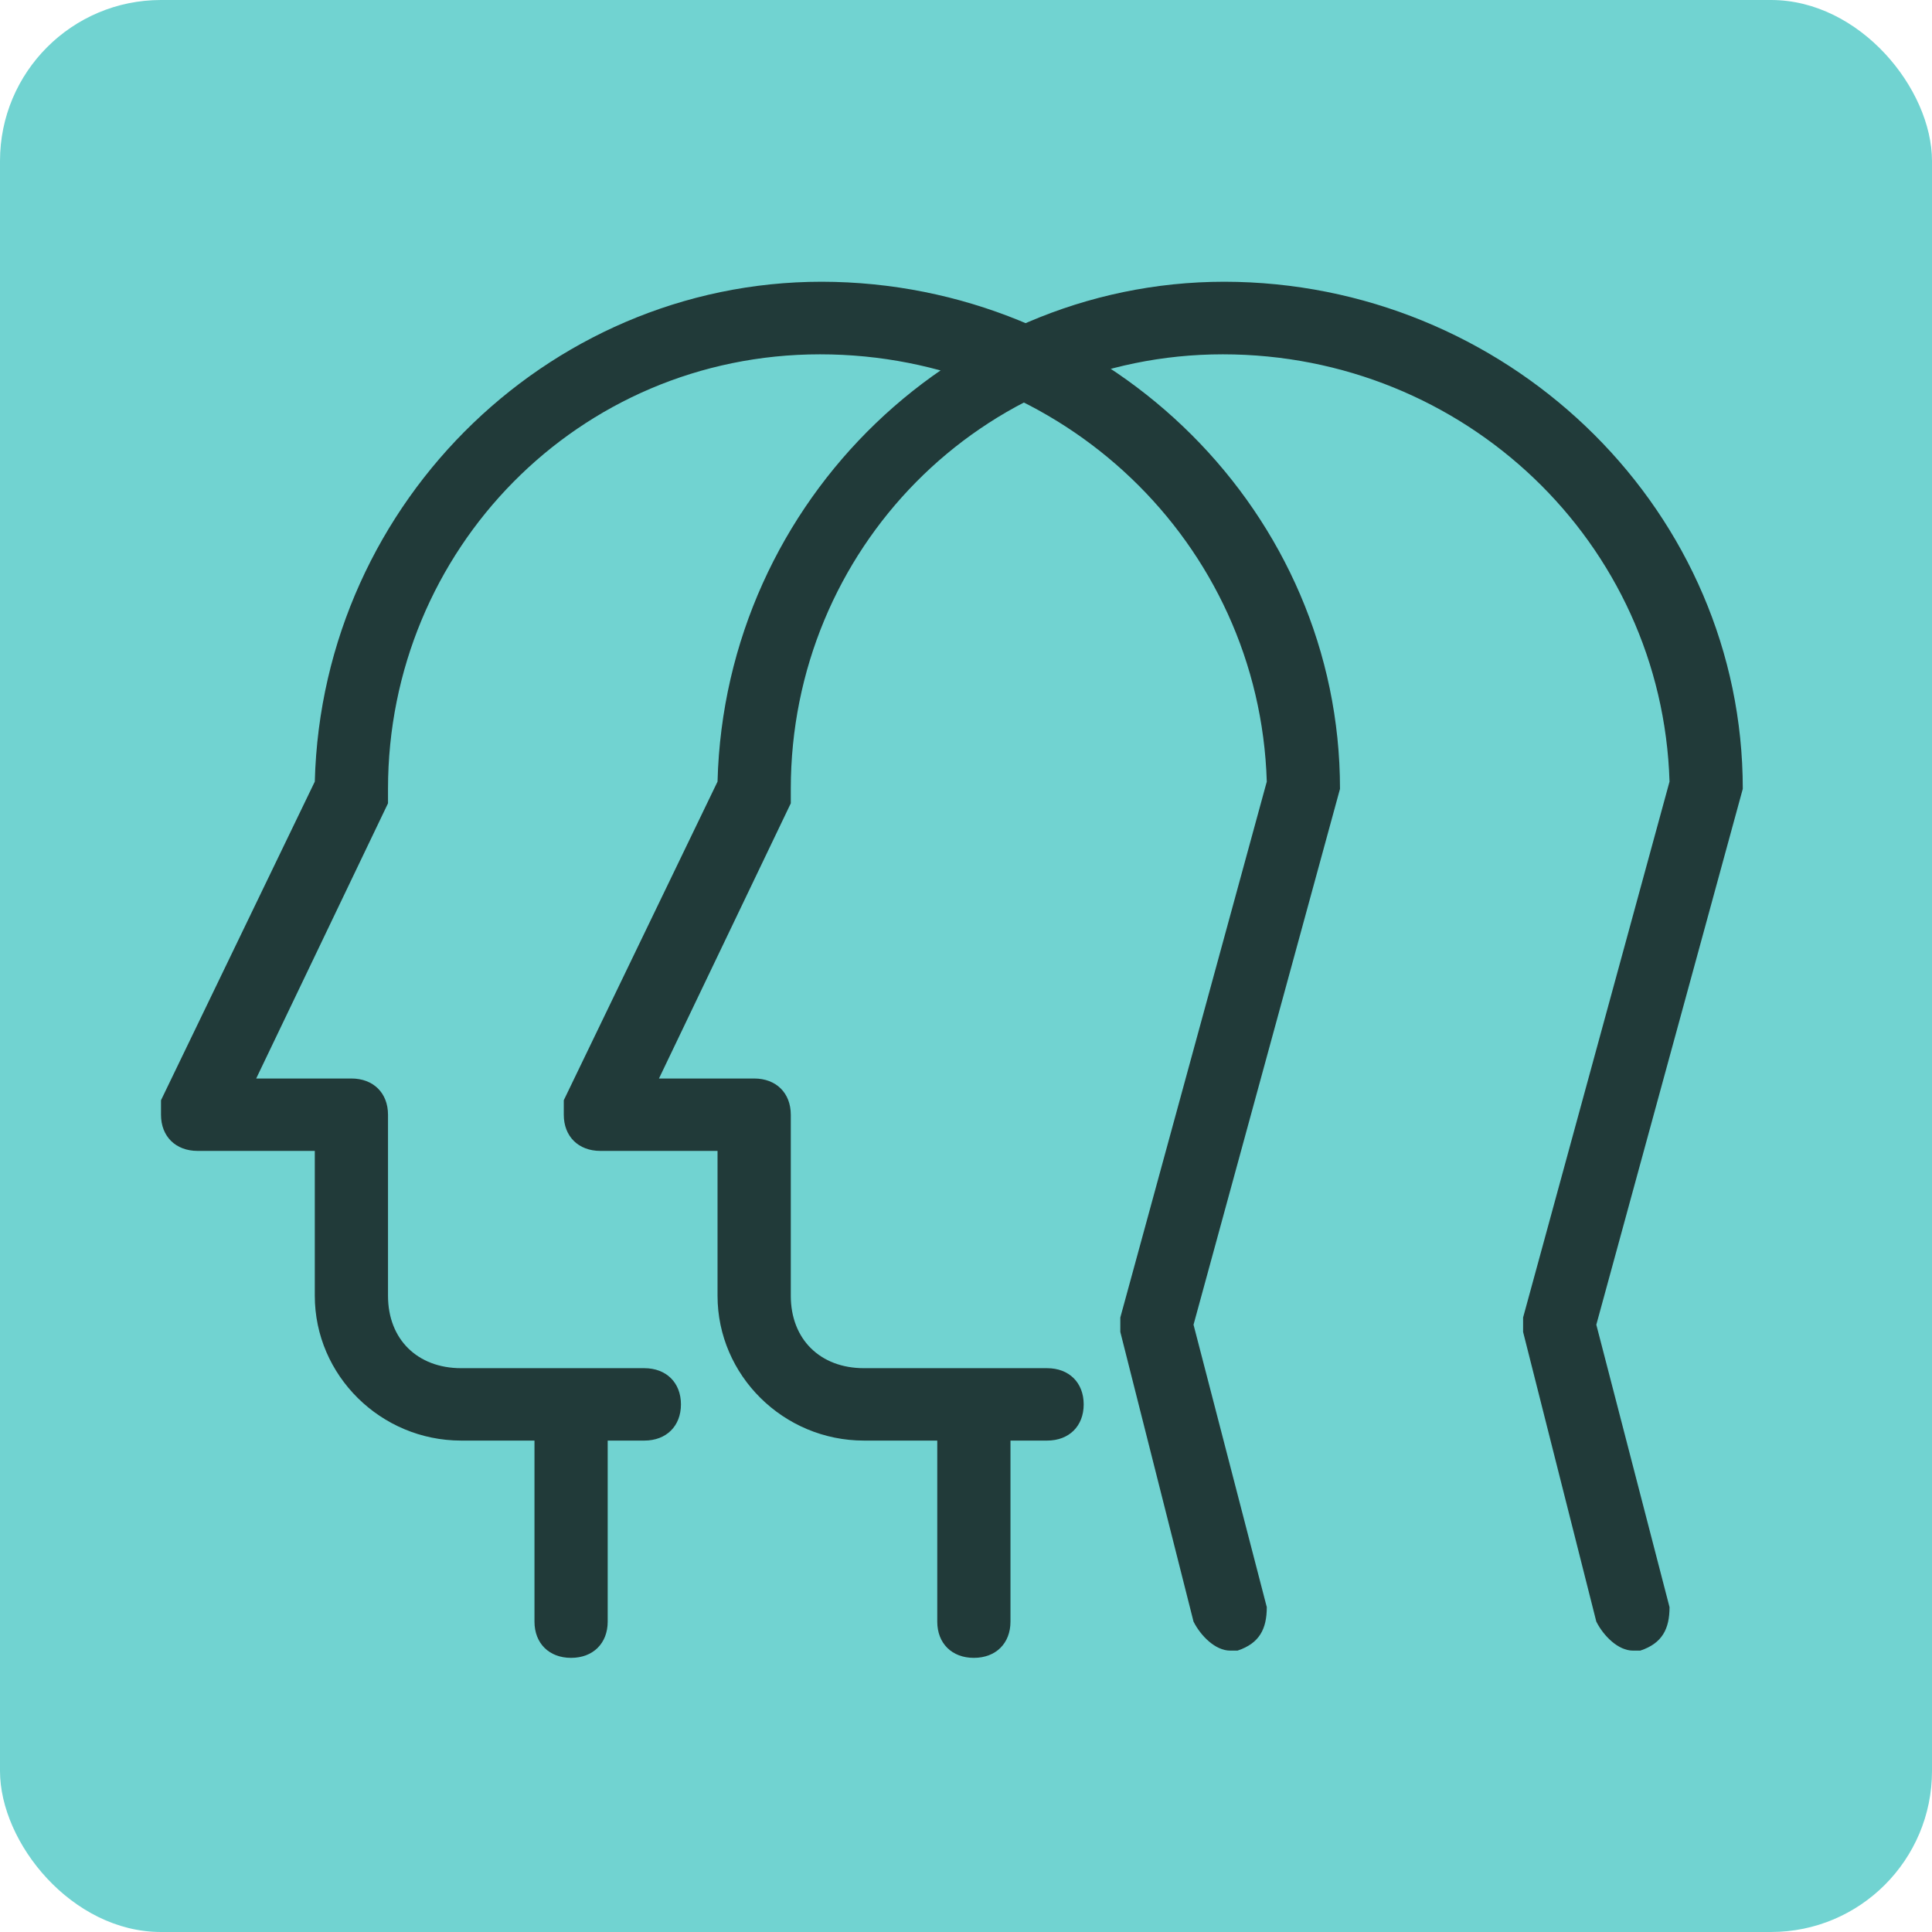 <svg xmlns="http://www.w3.org/2000/svg" width="48" height="48" viewBox="0 0 48 48" fill="none"><rect width="48" height="48" rx="4" fill="#71D3D1"></rect><path d="M43.299 19.599C43.299 12.762 37.659 7.184 30.745 7.004C23.831 6.824 18.009 12.402 17.827 19.419L14.007 27.335V27.695C14.007 28.235 14.371 28.594 14.916 28.594H17.827V32.193C17.827 34.172 19.465 35.791 21.466 35.791H23.286V40.289C23.286 40.829 23.649 41.189 24.195 41.189C24.741 41.189 25.105 40.829 25.105 40.289V35.791H26.015C26.561 35.791 26.924 35.431 26.924 34.892C26.924 34.352 26.561 33.992 26.015 33.992H21.466C20.375 33.992 19.647 33.272 19.647 32.193V27.695C19.647 27.155 19.283 26.795 18.737 26.795H16.372L19.647 19.958V19.599C19.647 13.661 24.377 8.803 30.381 8.803C36.385 8.803 41.297 13.481 41.479 19.419L37.841 32.733V33.092L39.66 40.289C39.842 40.649 40.206 41.009 40.57 41.009H40.752C41.297 40.829 41.479 40.469 41.479 39.929L39.66 32.912L43.299 19.599Z" fill="#213A39"></path><path d="M33.292 19.599C33.292 12.762 27.652 7.184 20.738 7.004C13.825 6.824 8.003 12.402 7.821 19.419L4 27.335V27.695C4 28.235 4.364 28.594 4.91 28.594H7.821V32.193C7.821 34.172 9.458 35.791 11.459 35.791H13.279V40.289C13.279 40.829 13.643 41.189 14.188 41.189C14.734 41.189 15.098 40.829 15.098 40.289V35.791H16.008C16.554 35.791 16.918 35.431 16.918 34.892C16.918 34.352 16.554 33.992 16.008 33.992H11.459C10.368 33.992 9.64 33.272 9.64 32.193V27.695C9.64 27.155 9.276 26.795 8.73 26.795H6.365L9.64 19.958V19.599C9.64 13.661 14.37 8.803 20.374 8.803C26.378 8.803 31.291 13.481 31.473 19.419L27.834 32.733V33.092L29.653 40.289C29.835 40.649 30.199 41.009 30.563 41.009H30.745C31.291 40.829 31.473 40.469 31.473 39.929L29.653 32.912L33.292 19.599Z" fill="#213A39"></path></svg>